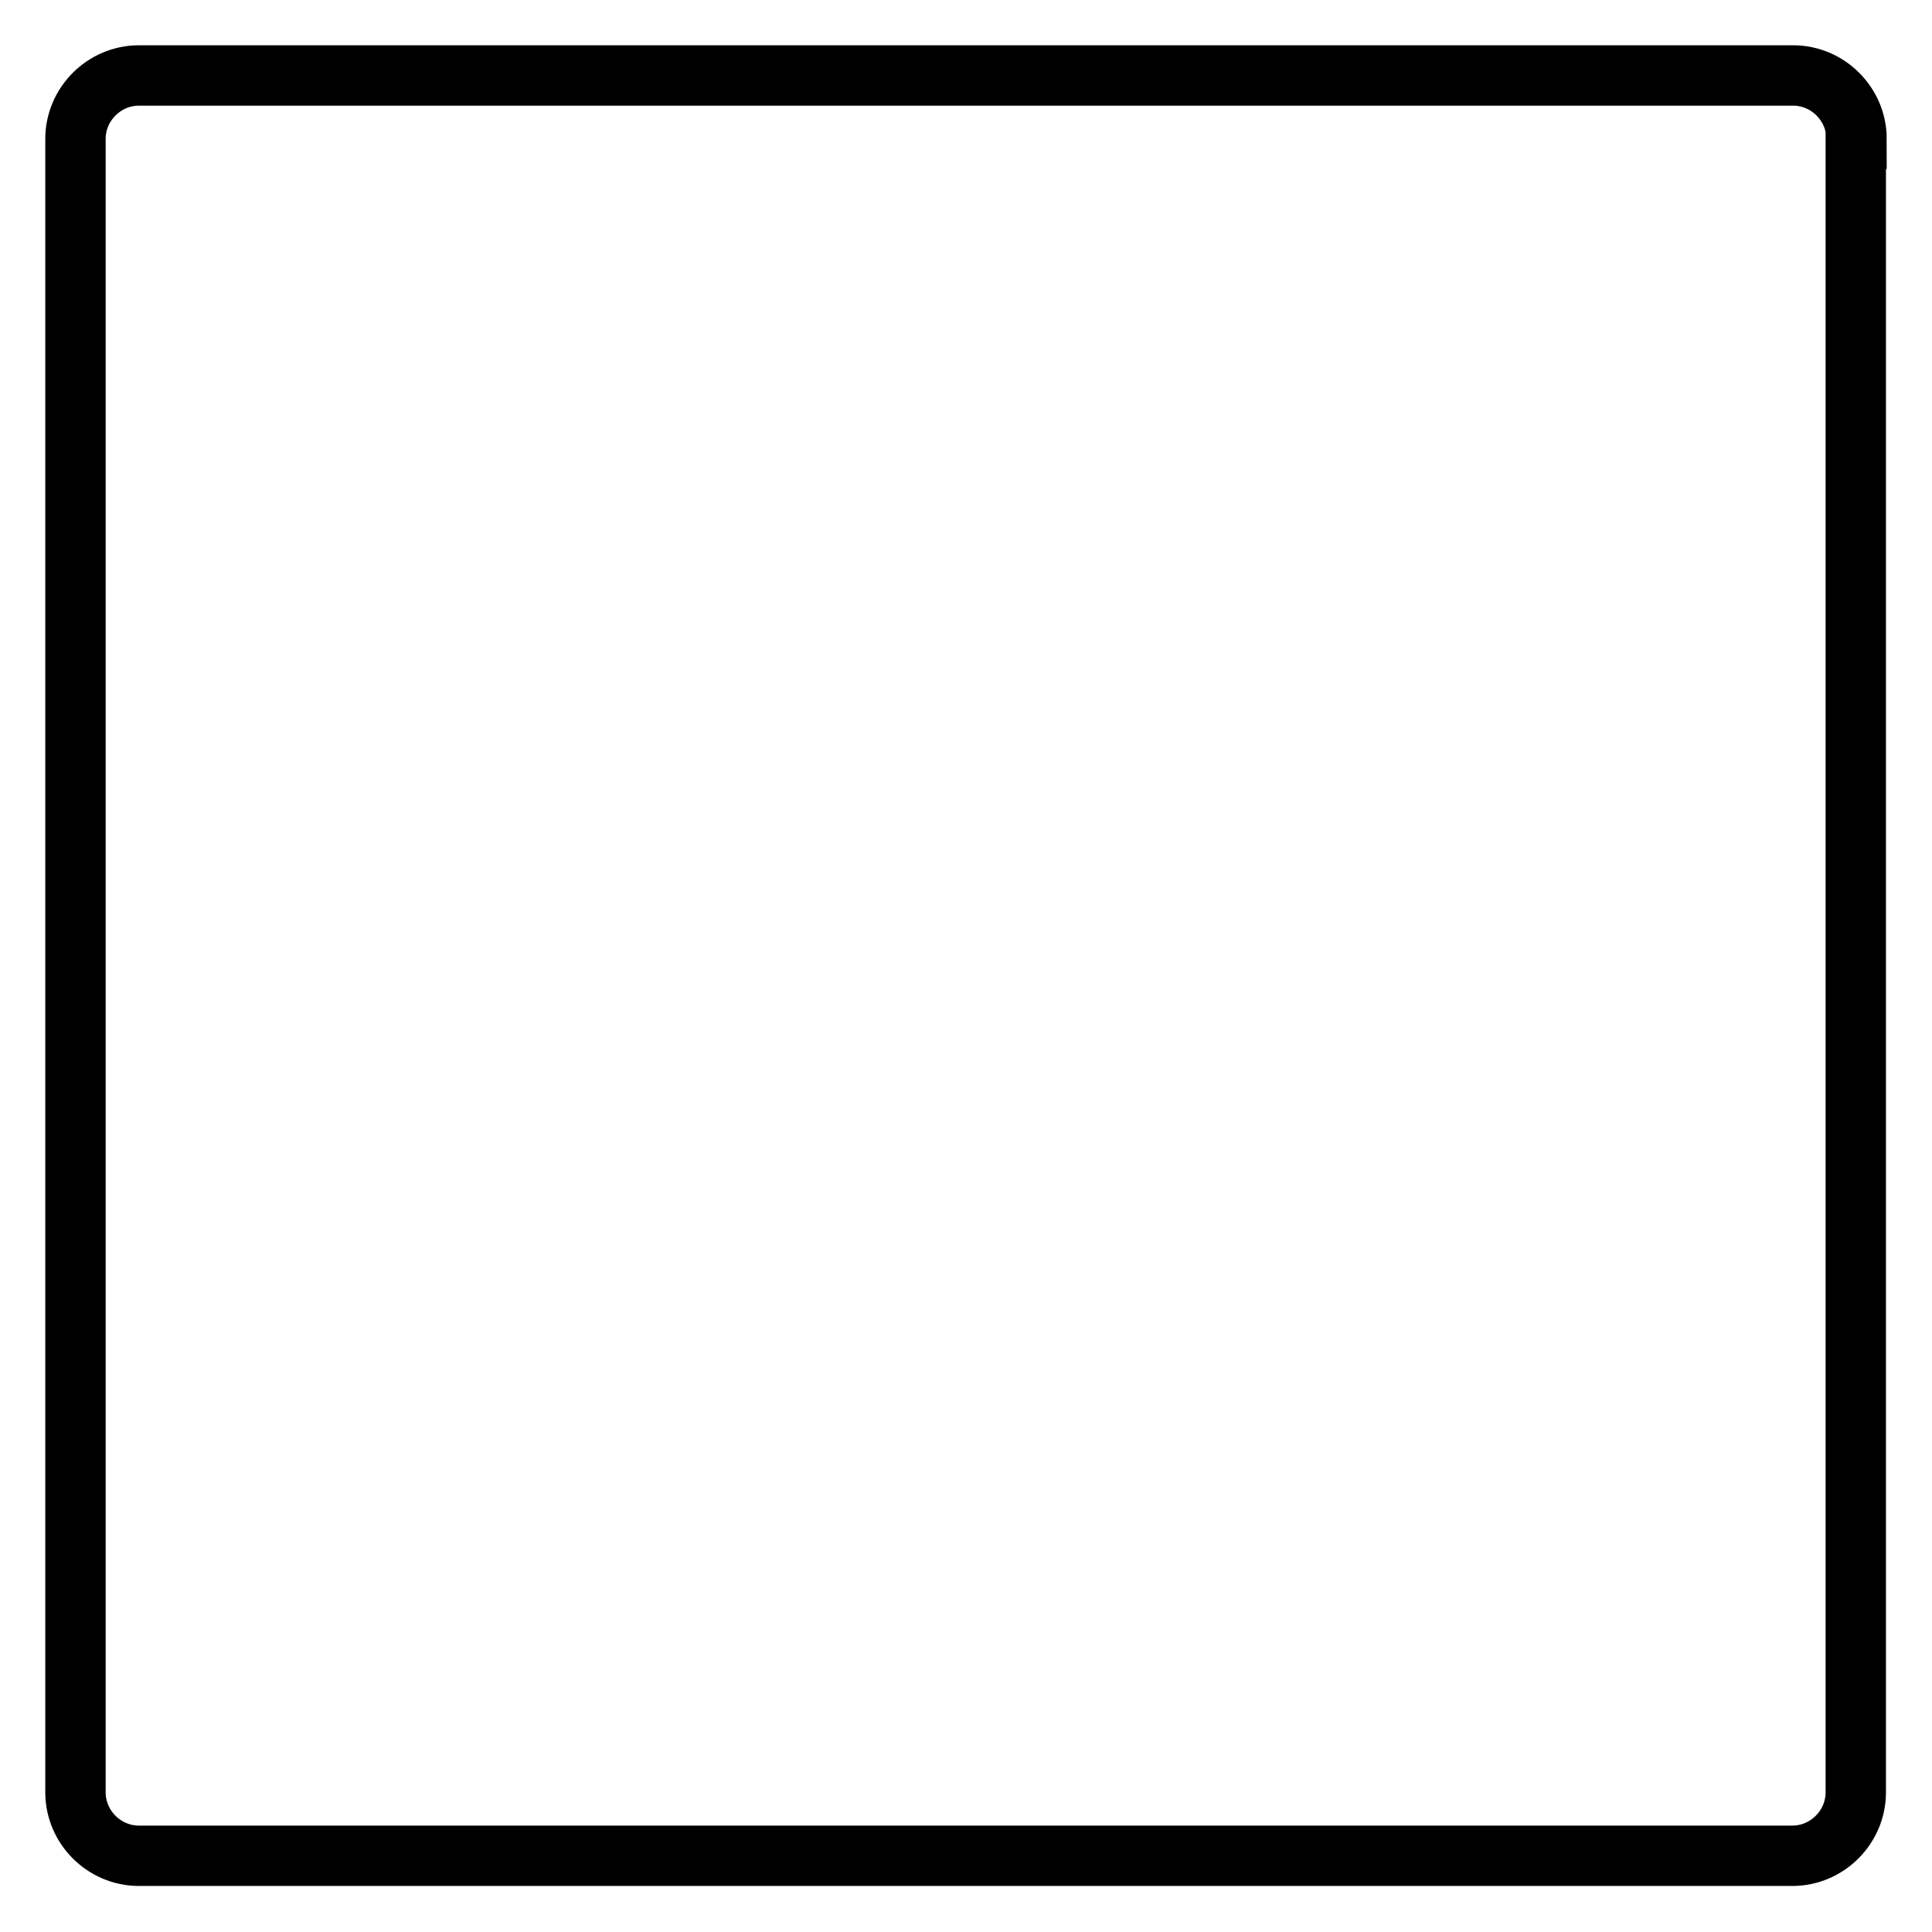 <?xml version="1.0" encoding="utf-8"?>
<!-- Svg Vector Icons : http://www.onlinewebfonts.com/icon -->
<!DOCTYPE svg PUBLIC "-//W3C//DTD SVG 1.1//EN" "http://www.w3.org/Graphics/SVG/1.1/DTD/svg11.dtd">
<svg version="1.1" xmlns="http://www.w3.org/2000/svg" xmlns:xlink="http://www.w3.org/1999/xlink" x="0px" y="0px" viewBox="0 0 256 256" enable-background="new 0 0 256 256" xml:space="preserve">
<g><g><path stroke-width="8" fill-opacity="0" stroke="#000000"  d="M246,18.4c0-4.6-3.8-8.4-8.4-8.4H18.4c-4.6,0-8.4,3.8-8.4,8.4v219.1c0,4.6,3.8,8.4,8.4,8.4h219.1c4.6,0,8.4-3.8,8.4-8.4V18.4L246,18.4z"/></g></g>
</svg>